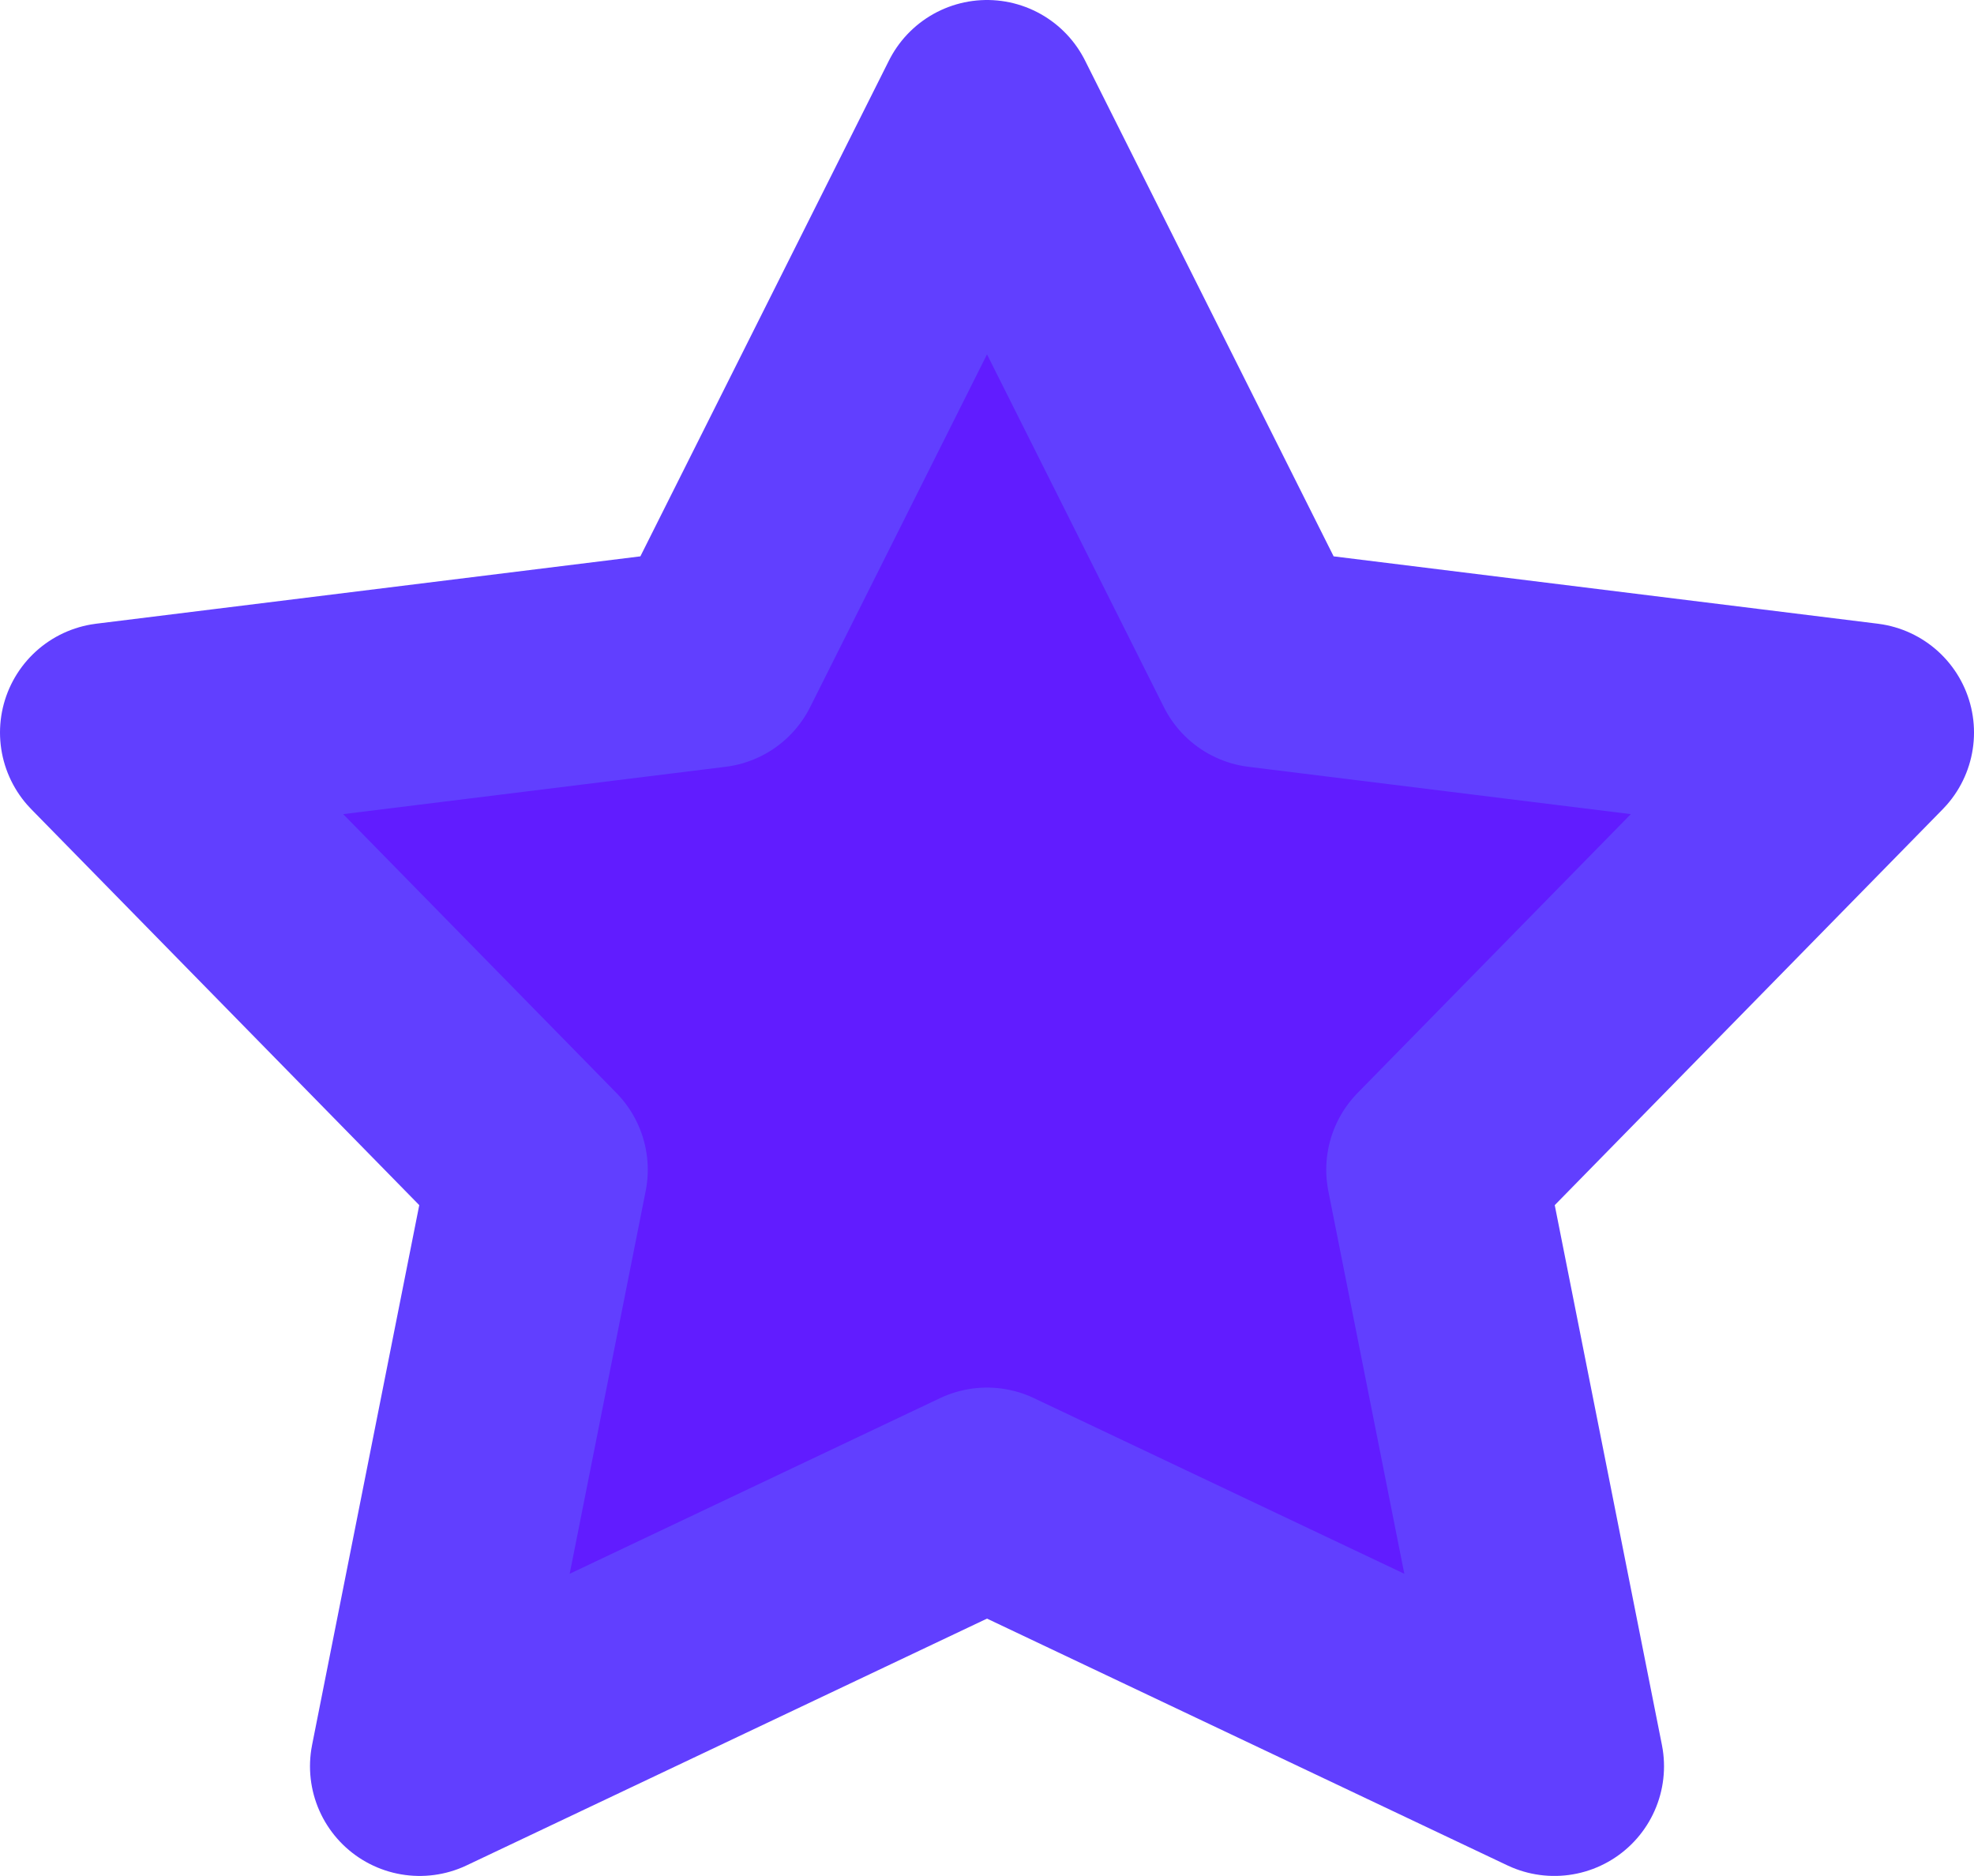 <?xml version="1.0" encoding="UTF-8"?>
<svg id="Camada_2" data-name="Camada 2" xmlns="http://www.w3.org/2000/svg" viewBox="0 0 13.5 12.83">
  <defs>
    <style>
      .cls-1 {
        fill: #611cff;
        fill-rule: evenodd;
        stroke: #613fff;
        stroke-linecap: round;
        stroke-linejoin: round;
        stroke-width: 1.5px;
      }
    </style>
  </defs>
  <g id="Camada_1-2" data-name="Camada 1">
    <path class="cls-1" d="m6.75,10.24l-3.88,1.84.81-4.08L.75,5.01l4.12-.51,1.88-3.75,1.88,3.75,4.12.51-2.93,2.99.81,4.08-3.88-1.84Z"/>
  </g>
</svg>